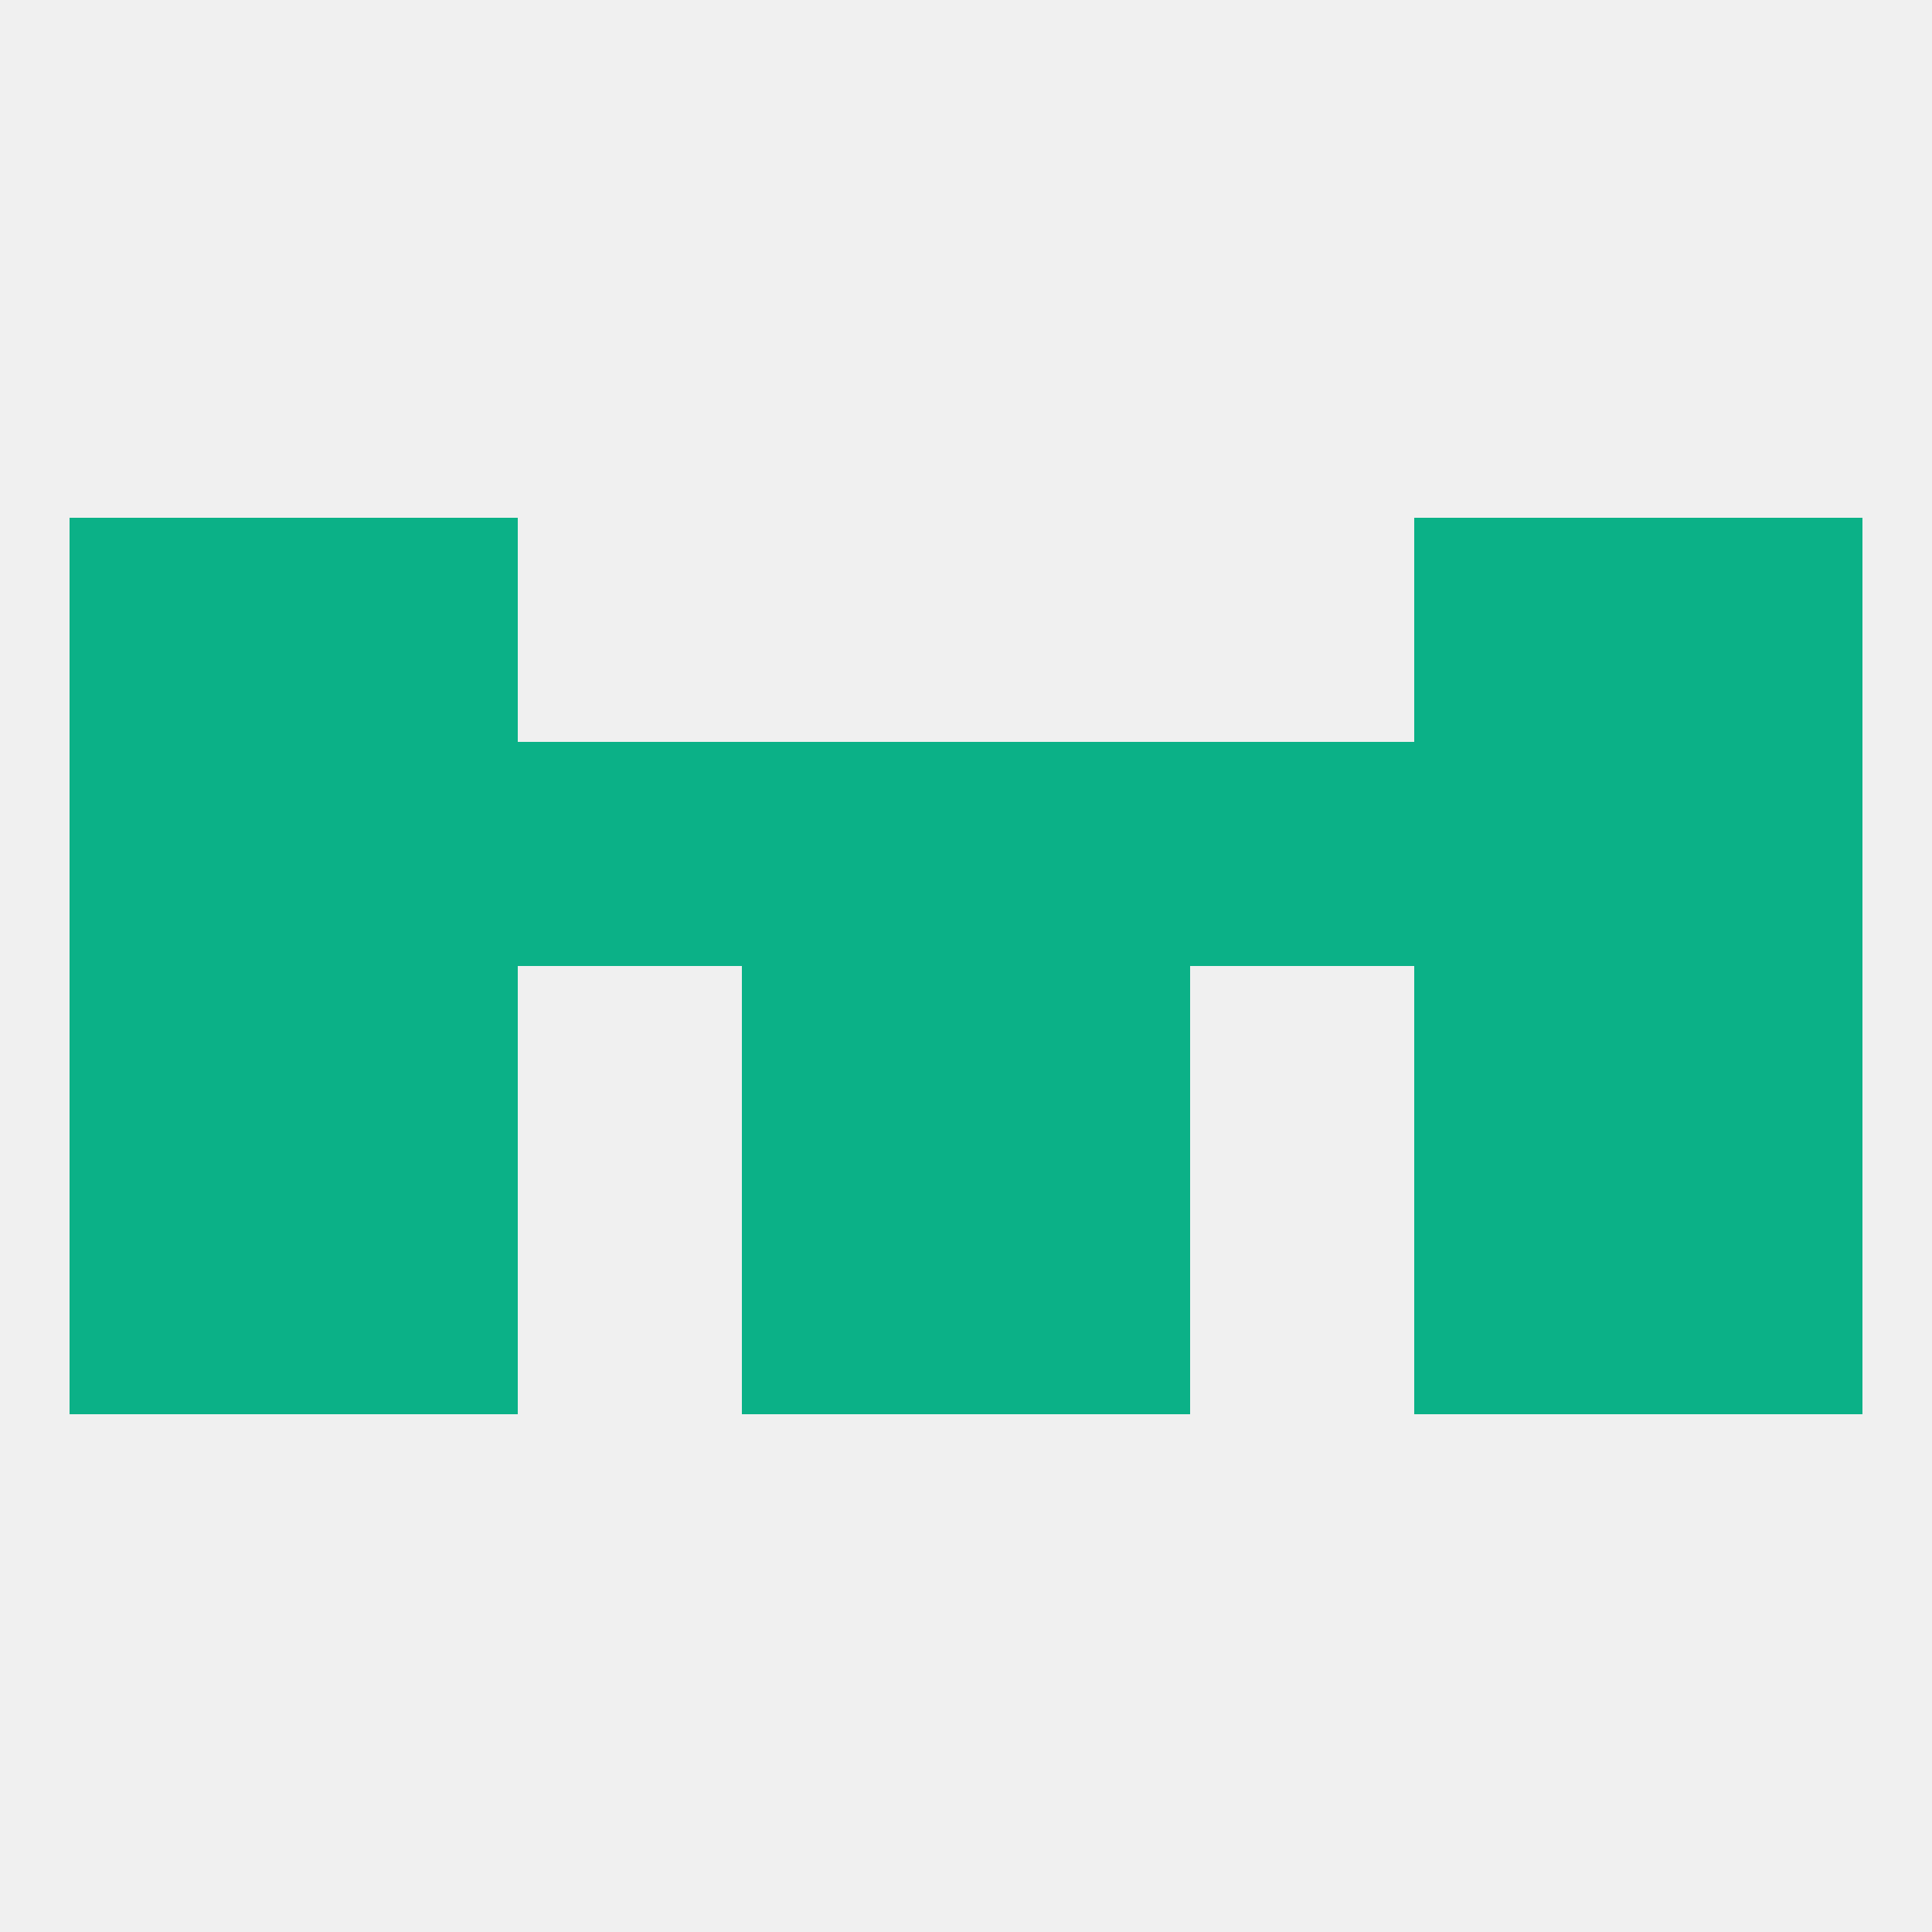
<!--   <?xml version="1.0"?> -->
<svg version="1.1" baseprofile="full" xmlns="http://www.w3.org/2000/svg" xmlns:xlink="http://www.w3.org/1999/xlink" xmlns:ev="http://www.w3.org/2001/xml-events" width="250" height="250" viewBox="0 0 250 250" >
	<rect width="100%" height="100%" fill="rgba(240,240,240,255)"/>

	<rect x="67" y="96" width="29" height="29" fill="rgba(11,177,135,255)"/>
	<rect x="154" y="96" width="29" height="29" fill="rgba(11,177,135,255)"/>
	<rect x="96" y="96" width="29" height="29" fill="rgba(11,177,135,255)"/>
	<rect x="125" y="96" width="29" height="29" fill="rgba(11,177,135,255)"/>
	<rect x="212" y="96" width="29" height="29" fill="rgba(11,177,135,255)"/>
	<rect x="38" y="96" width="29" height="29" fill="rgba(11,177,135,255)"/>
	<rect x="183" y="96" width="29" height="29" fill="rgba(11,177,135,255)"/>
	<rect x="9" y="96" width="29" height="29" fill="rgba(11,177,135,255)"/>
	<rect x="183" y="67" width="29" height="29" fill="rgba(11,177,135,255)"/>
	<rect x="9" y="67" width="29" height="29" fill="rgba(11,177,135,255)"/>
	<rect x="212" y="67" width="29" height="29" fill="rgba(11,177,135,255)"/>
	<rect x="38" y="67" width="29" height="29" fill="rgba(11,177,135,255)"/>
	<rect x="9" y="125" width="29" height="29" fill="rgba(11,177,135,255)"/>
	<rect x="212" y="125" width="29" height="29" fill="rgba(11,177,135,255)"/>
	<rect x="96" y="125" width="29" height="29" fill="rgba(11,177,135,255)"/>
	<rect x="125" y="125" width="29" height="29" fill="rgba(11,177,135,255)"/>
	<rect x="38" y="125" width="29" height="29" fill="rgba(11,177,135,255)"/>
	<rect x="183" y="125" width="29" height="29" fill="rgba(11,177,135,255)"/>
	<rect x="96" y="154" width="29" height="29" fill="rgba(11,177,135,255)"/>
	<rect x="125" y="154" width="29" height="29" fill="rgba(11,177,135,255)"/>
	<rect x="9" y="154" width="29" height="29" fill="rgba(11,177,135,255)"/>
	<rect x="212" y="154" width="29" height="29" fill="rgba(11,177,135,255)"/>
	<rect x="38" y="154" width="29" height="29" fill="rgba(11,177,135,255)"/>
	<rect x="183" y="154" width="29" height="29" fill="rgba(11,177,135,255)"/>
</svg>